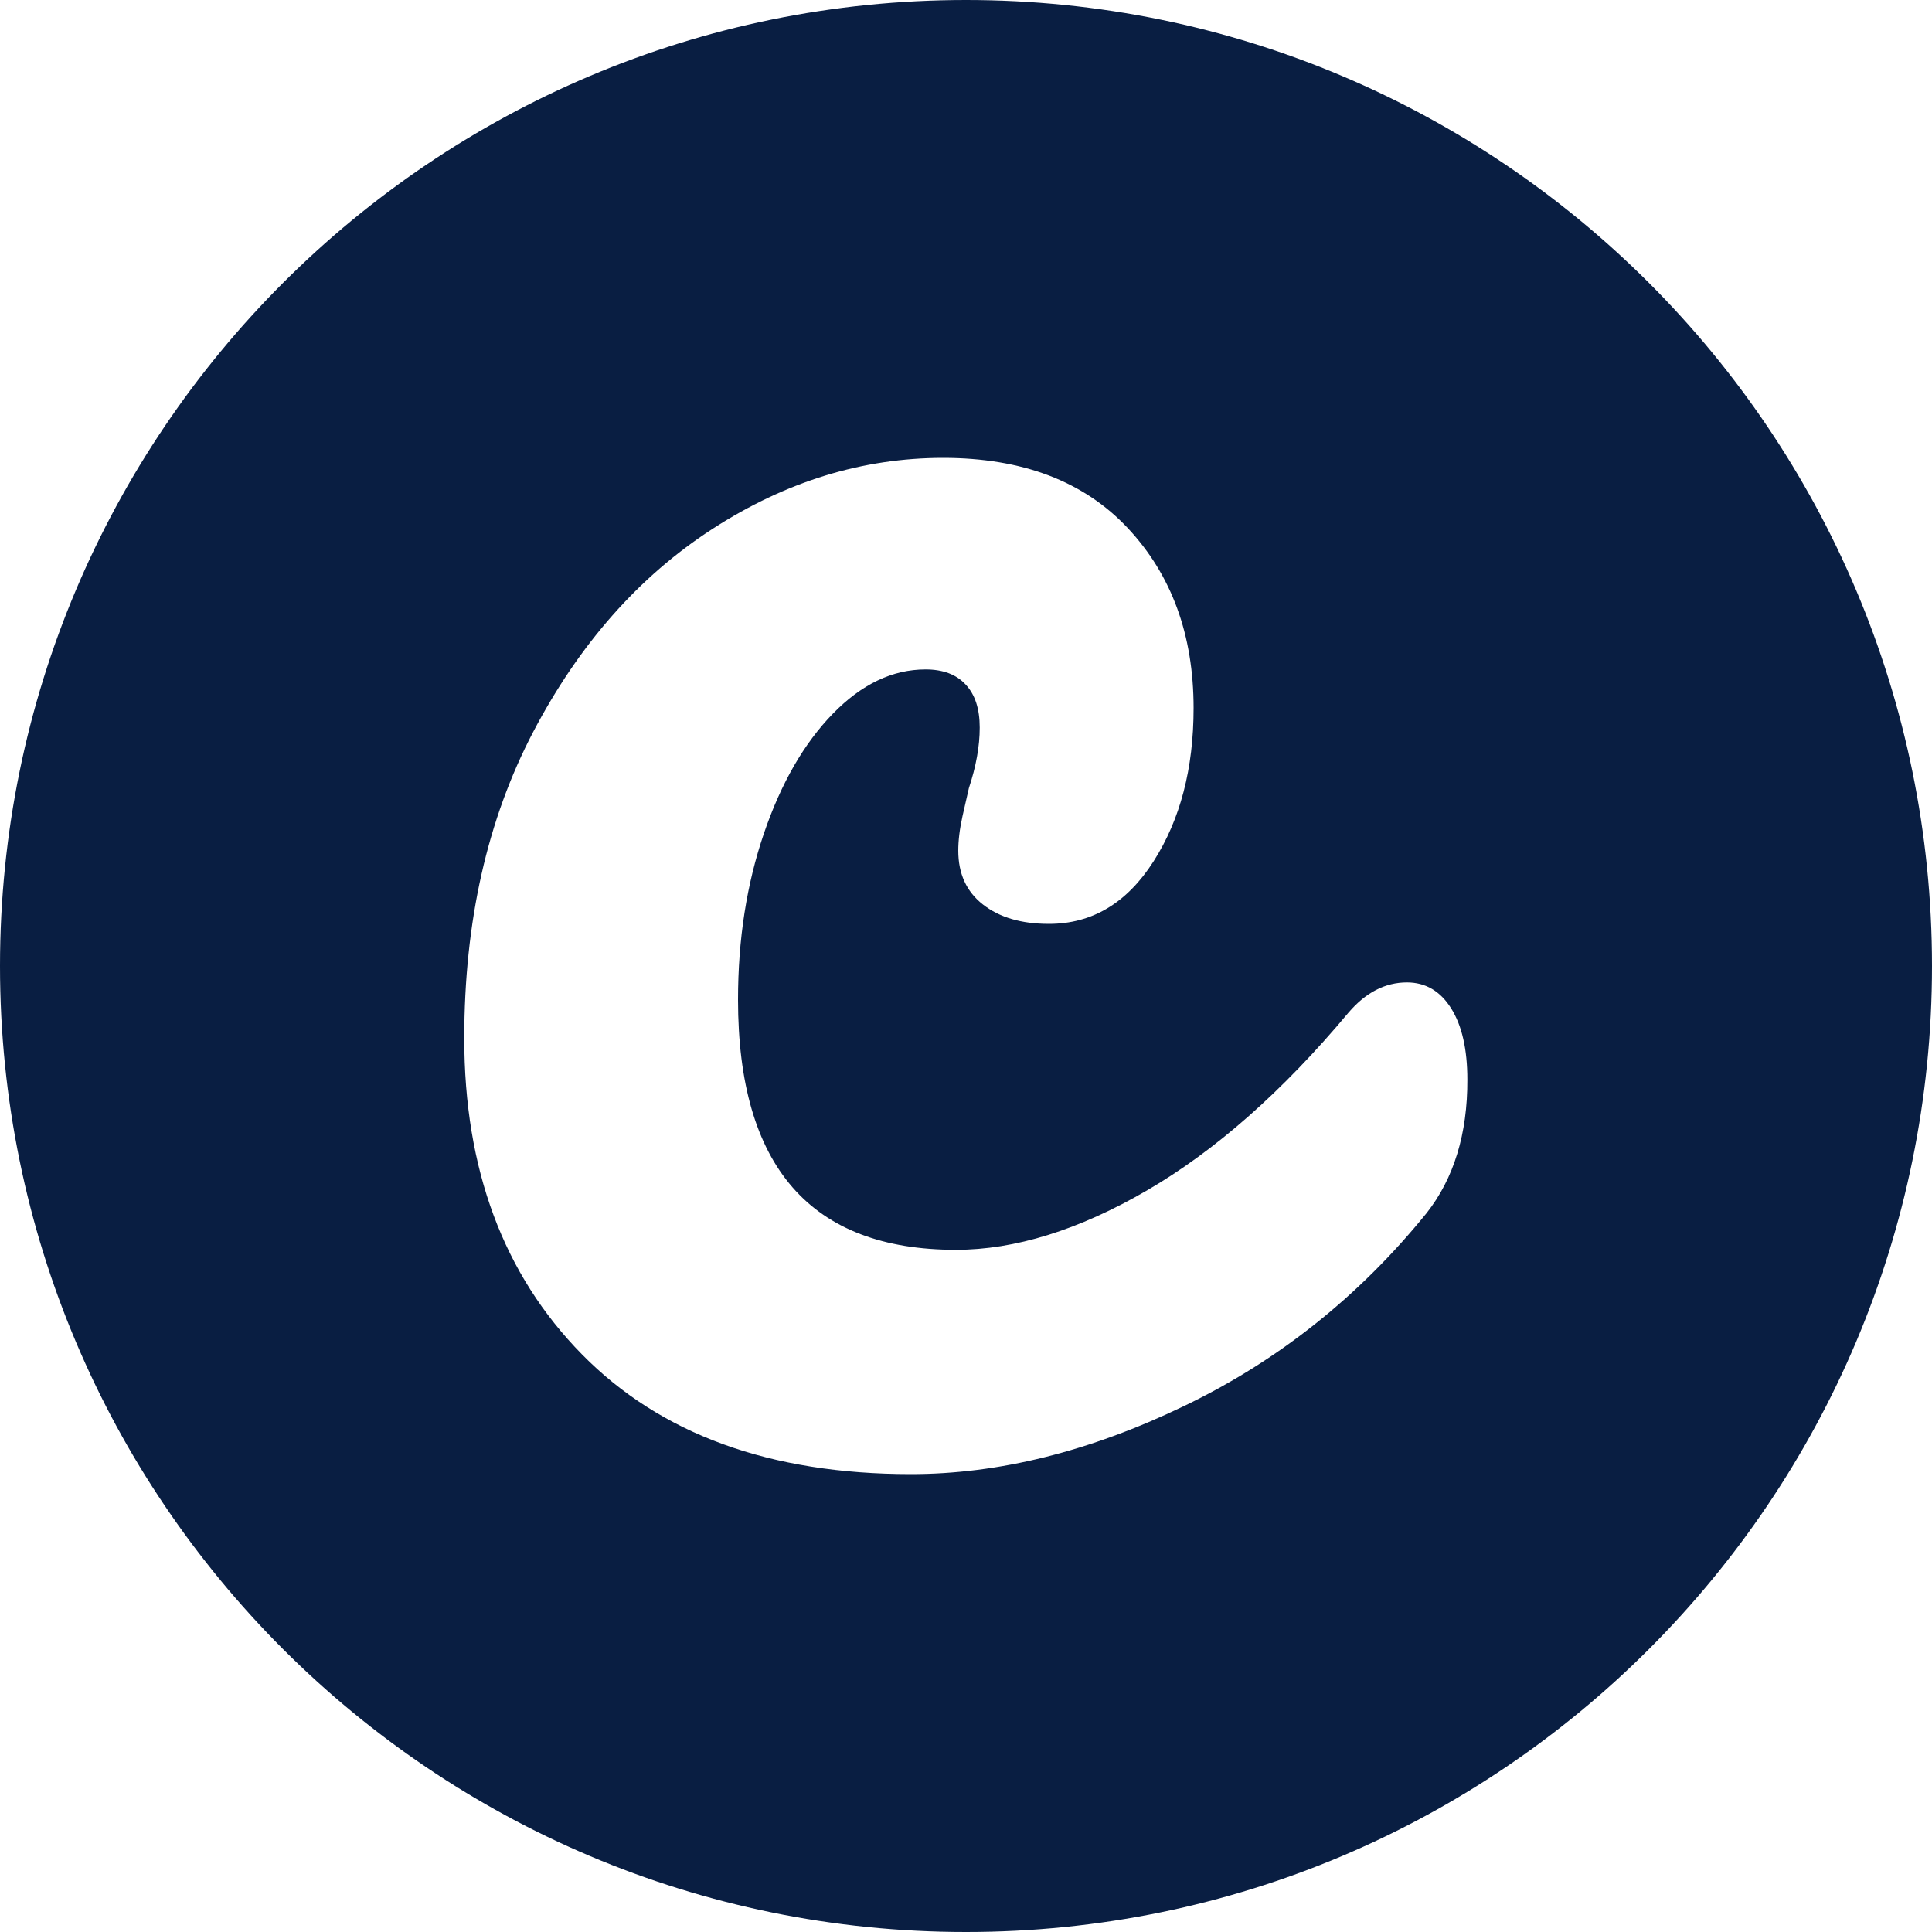 <?xml version="1.0" encoding="utf-8"?>
<!-- Generator: $$$/GeneralStr/196=Adobe Illustrator 27.6.0, SVG Export Plug-In . SVG Version: 6.00 Build 0)  -->
<svg version="1.1" id="Layer_1" xmlns="http://www.w3.org/2000/svg" xmlns:xlink="http://www.w3.org/1999/xlink" x="0px"
    y="0px" viewBox="0 0 100 100" style="enable-background:new 0 0 100 100;" xml:space="preserve">
    <style type="text/css">
        .st0 {
            fill: #091E42;
        }

        @media (prefers-color-scheme: dark) {
            .st0 {
                fill: #354766;
            }
        }
    </style>
    <path class="st0" d="M50,0L50,0C22.39,0,0,22.39,0,50v0c0,27.61,22.39,50,50,50h0c27.61,0,50-22.39,50-50v0C100,22.39,77.61,0,50,0z
	 M73.84,62.79c-3.5,4.32-7.69,7.65-12.56,9.99c-4.88,2.35-9.59,3.52-14.13,3.52c-7.3,0-12.97-2.07-17.03-6.2
	c-4.06-4.13-6.09-9.58-6.09-16.36c0-6.03,1.19-11.32,3.57-15.86c2.38-4.54,5.47-8.04,9.27-10.5c3.8-2.46,7.78-3.68,11.95-3.68
	c4.09,0,7.28,1.21,9.55,3.63c2.27,2.42,3.41,5.53,3.41,9.32c0,3.13-0.69,5.77-2.07,7.93c-1.38,2.16-3.18,3.24-5.42,3.24
	c-1.42,0-2.55-0.33-3.41-1c-0.86-0.67-1.28-1.6-1.28-2.79c0-0.52,0.07-1.12,0.22-1.79c0.15-0.67,0.26-1.15,0.33-1.45
	c0.37-1.12,0.56-2.16,0.56-3.13c0-0.97-0.24-1.71-0.73-2.23c-0.48-0.52-1.17-0.78-2.07-0.78c-1.71,0-3.31,0.76-4.8,2.29
	c-1.49,1.53-2.68,3.59-3.57,6.2c-0.89,2.61-1.34,5.47-1.34,8.6c0,8.64,3.76,12.95,11.28,12.95c3.05,0,6.35-1.02,9.88-3.07
	c3.53-2.05,7.02-5.12,10.44-9.21c0.89-1.04,1.9-1.56,3.02-1.56c0.97,0,1.73,0.45,2.29,1.34c0.56,0.89,0.84,2.12,0.84,3.69
	C75.96,58.69,75.25,61,73.84,62.79z" />
</svg>